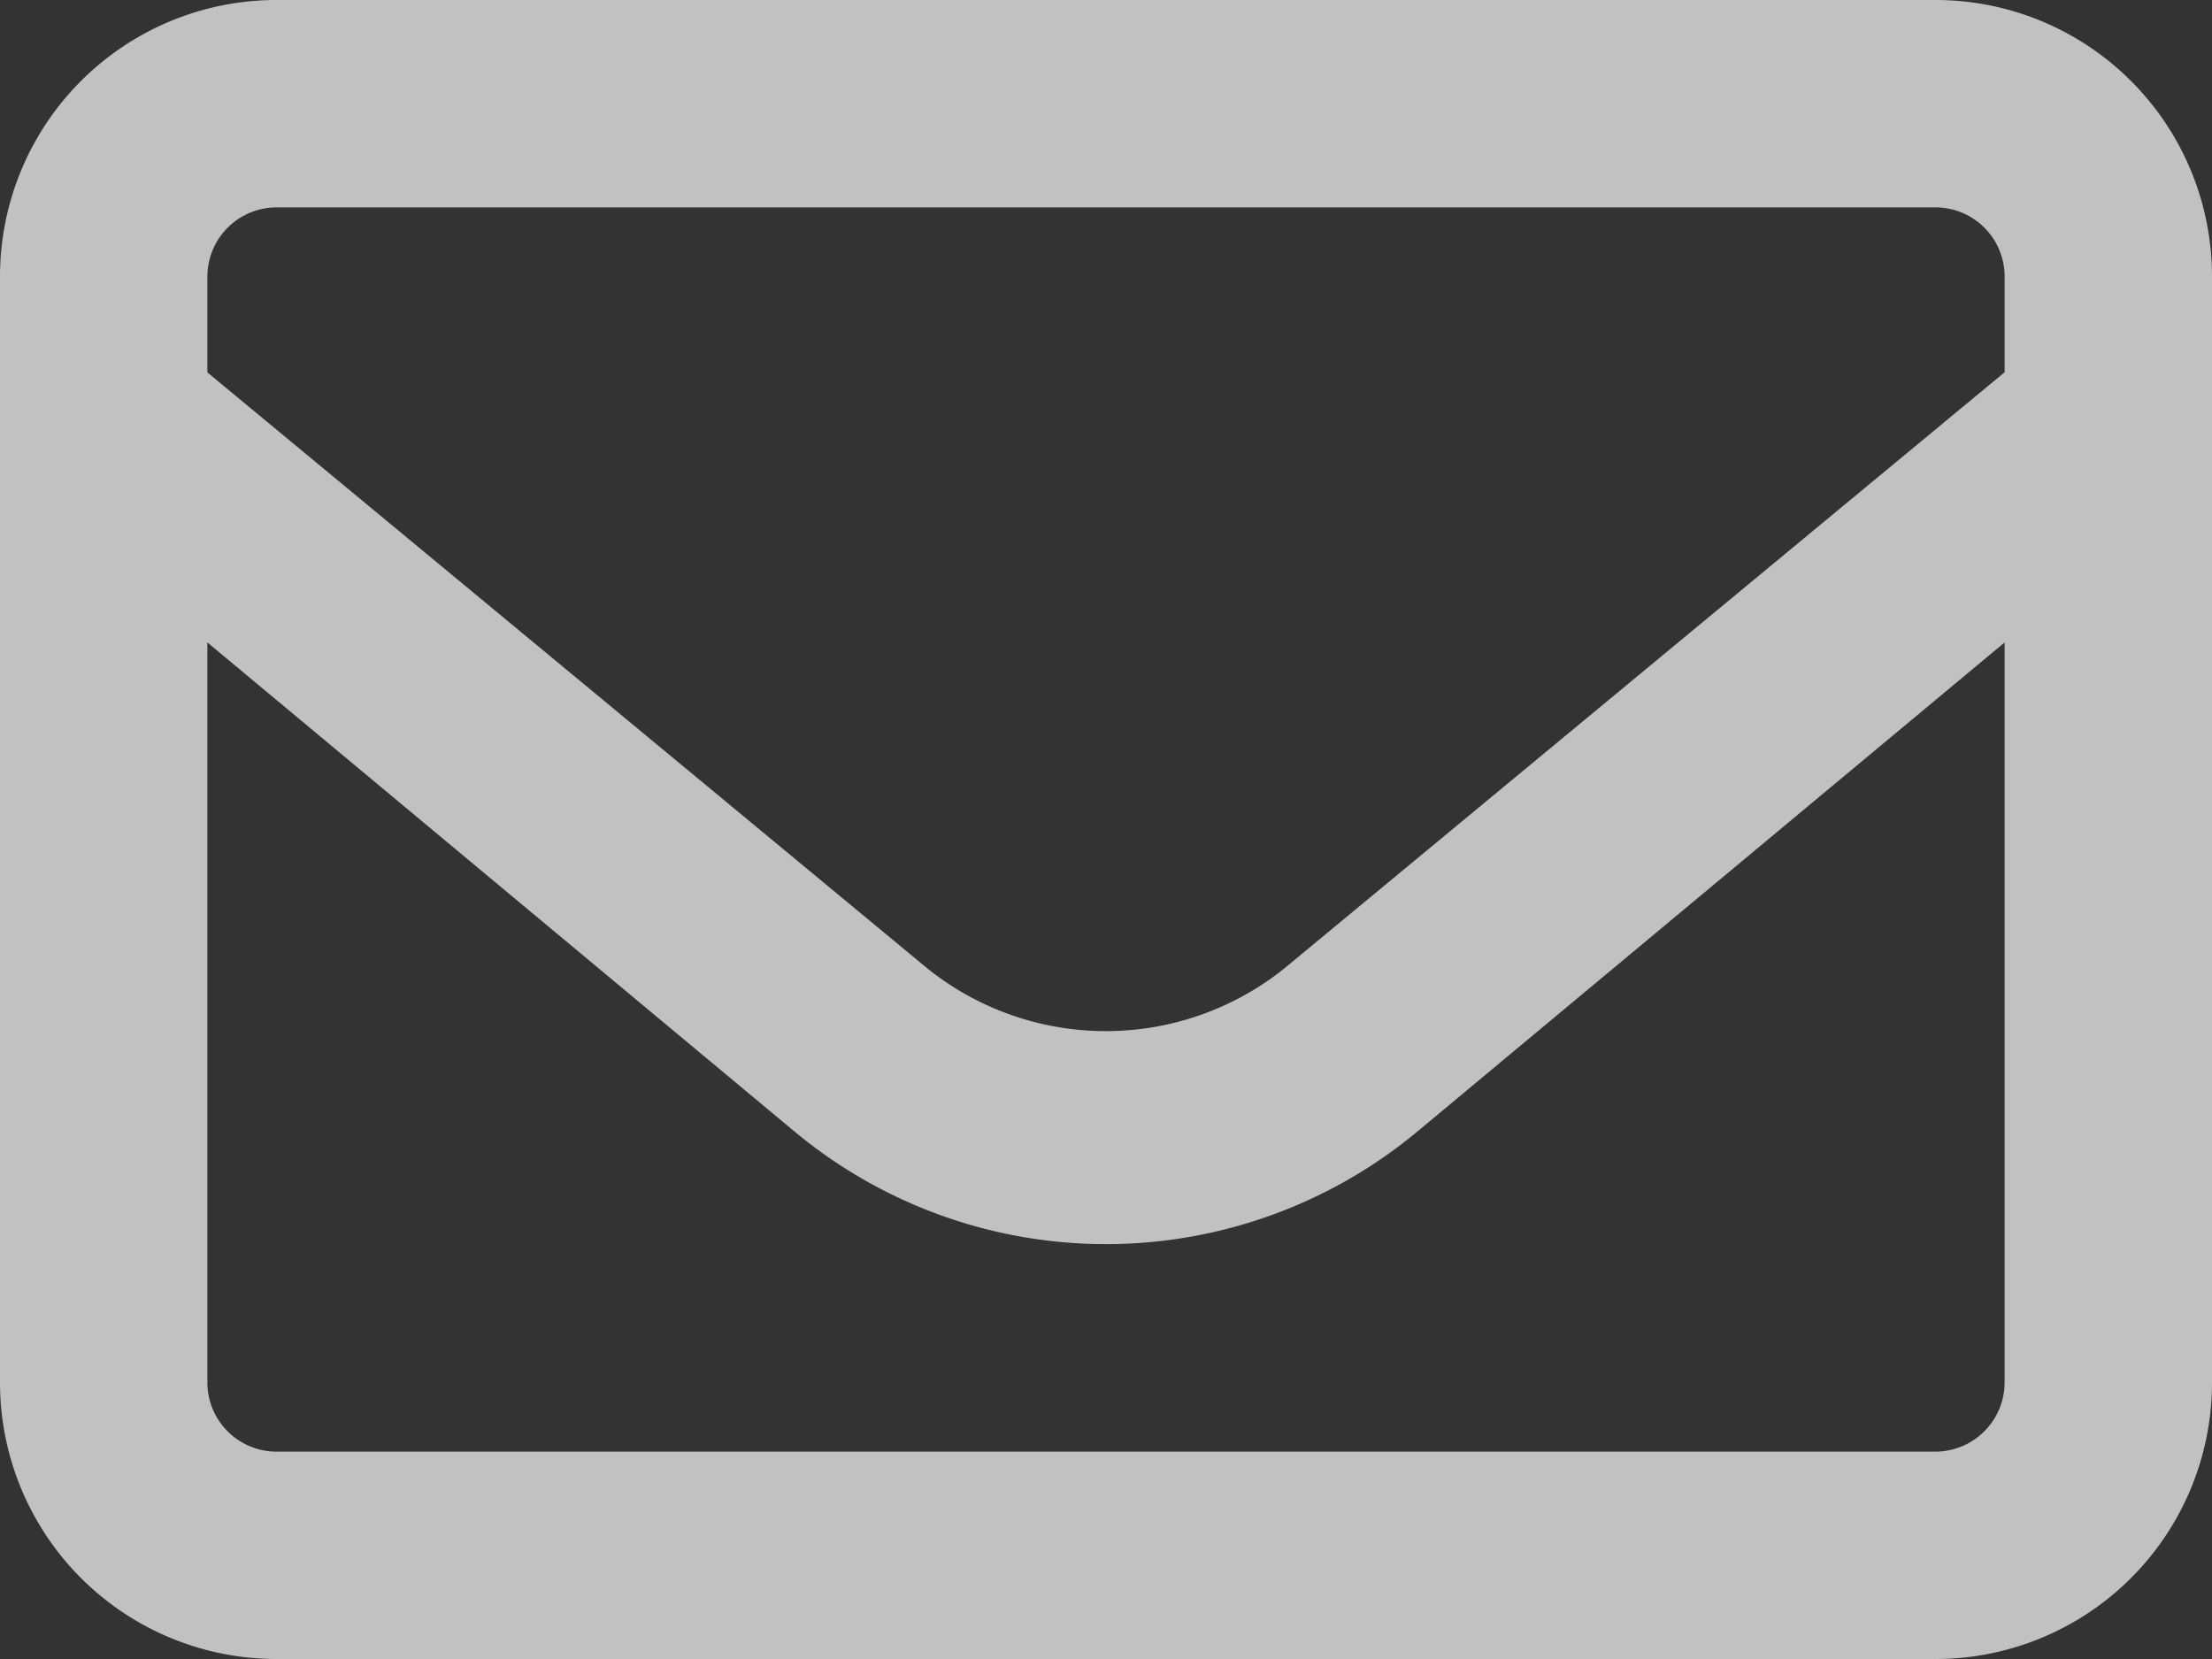 <svg xmlns="http://www.w3.org/2000/svg" width="56" height="42" viewBox="0 0 56 42">
  <rect x="0" y="0" width="56" height="42" fill="#333333" stroke="none"/>
  <defs>
    <style>
      .cls-1 {
        fill: #fff;
        opacity: 0.698;
      }
    </style>
  </defs>
  <path id="envelope-regular" class="cls-1" d="M49,64H7a7,7,0,0,0-7,7V99a7,7,0,0,0,7,7H49a7,7,0,0,0,7-7V71A7,7,0,0,0,49,64ZM7,69.25H49A1.752,1.752,0,0,1,50.75,71v2.424l-18.244,15.1a7.225,7.225,0,0,1-9.02,0L5.25,73.428V71A1.754,1.754,0,0,1,7,69.25Zm42,31.5H7A1.752,1.752,0,0,1,5.25,99V80.264l14.886,12.4a12.328,12.328,0,0,0,15.736-.009L50.75,80.264V99A1.755,1.755,0,0,1,49,100.75Z" transform="translate(0 -64)"/>
</svg>
